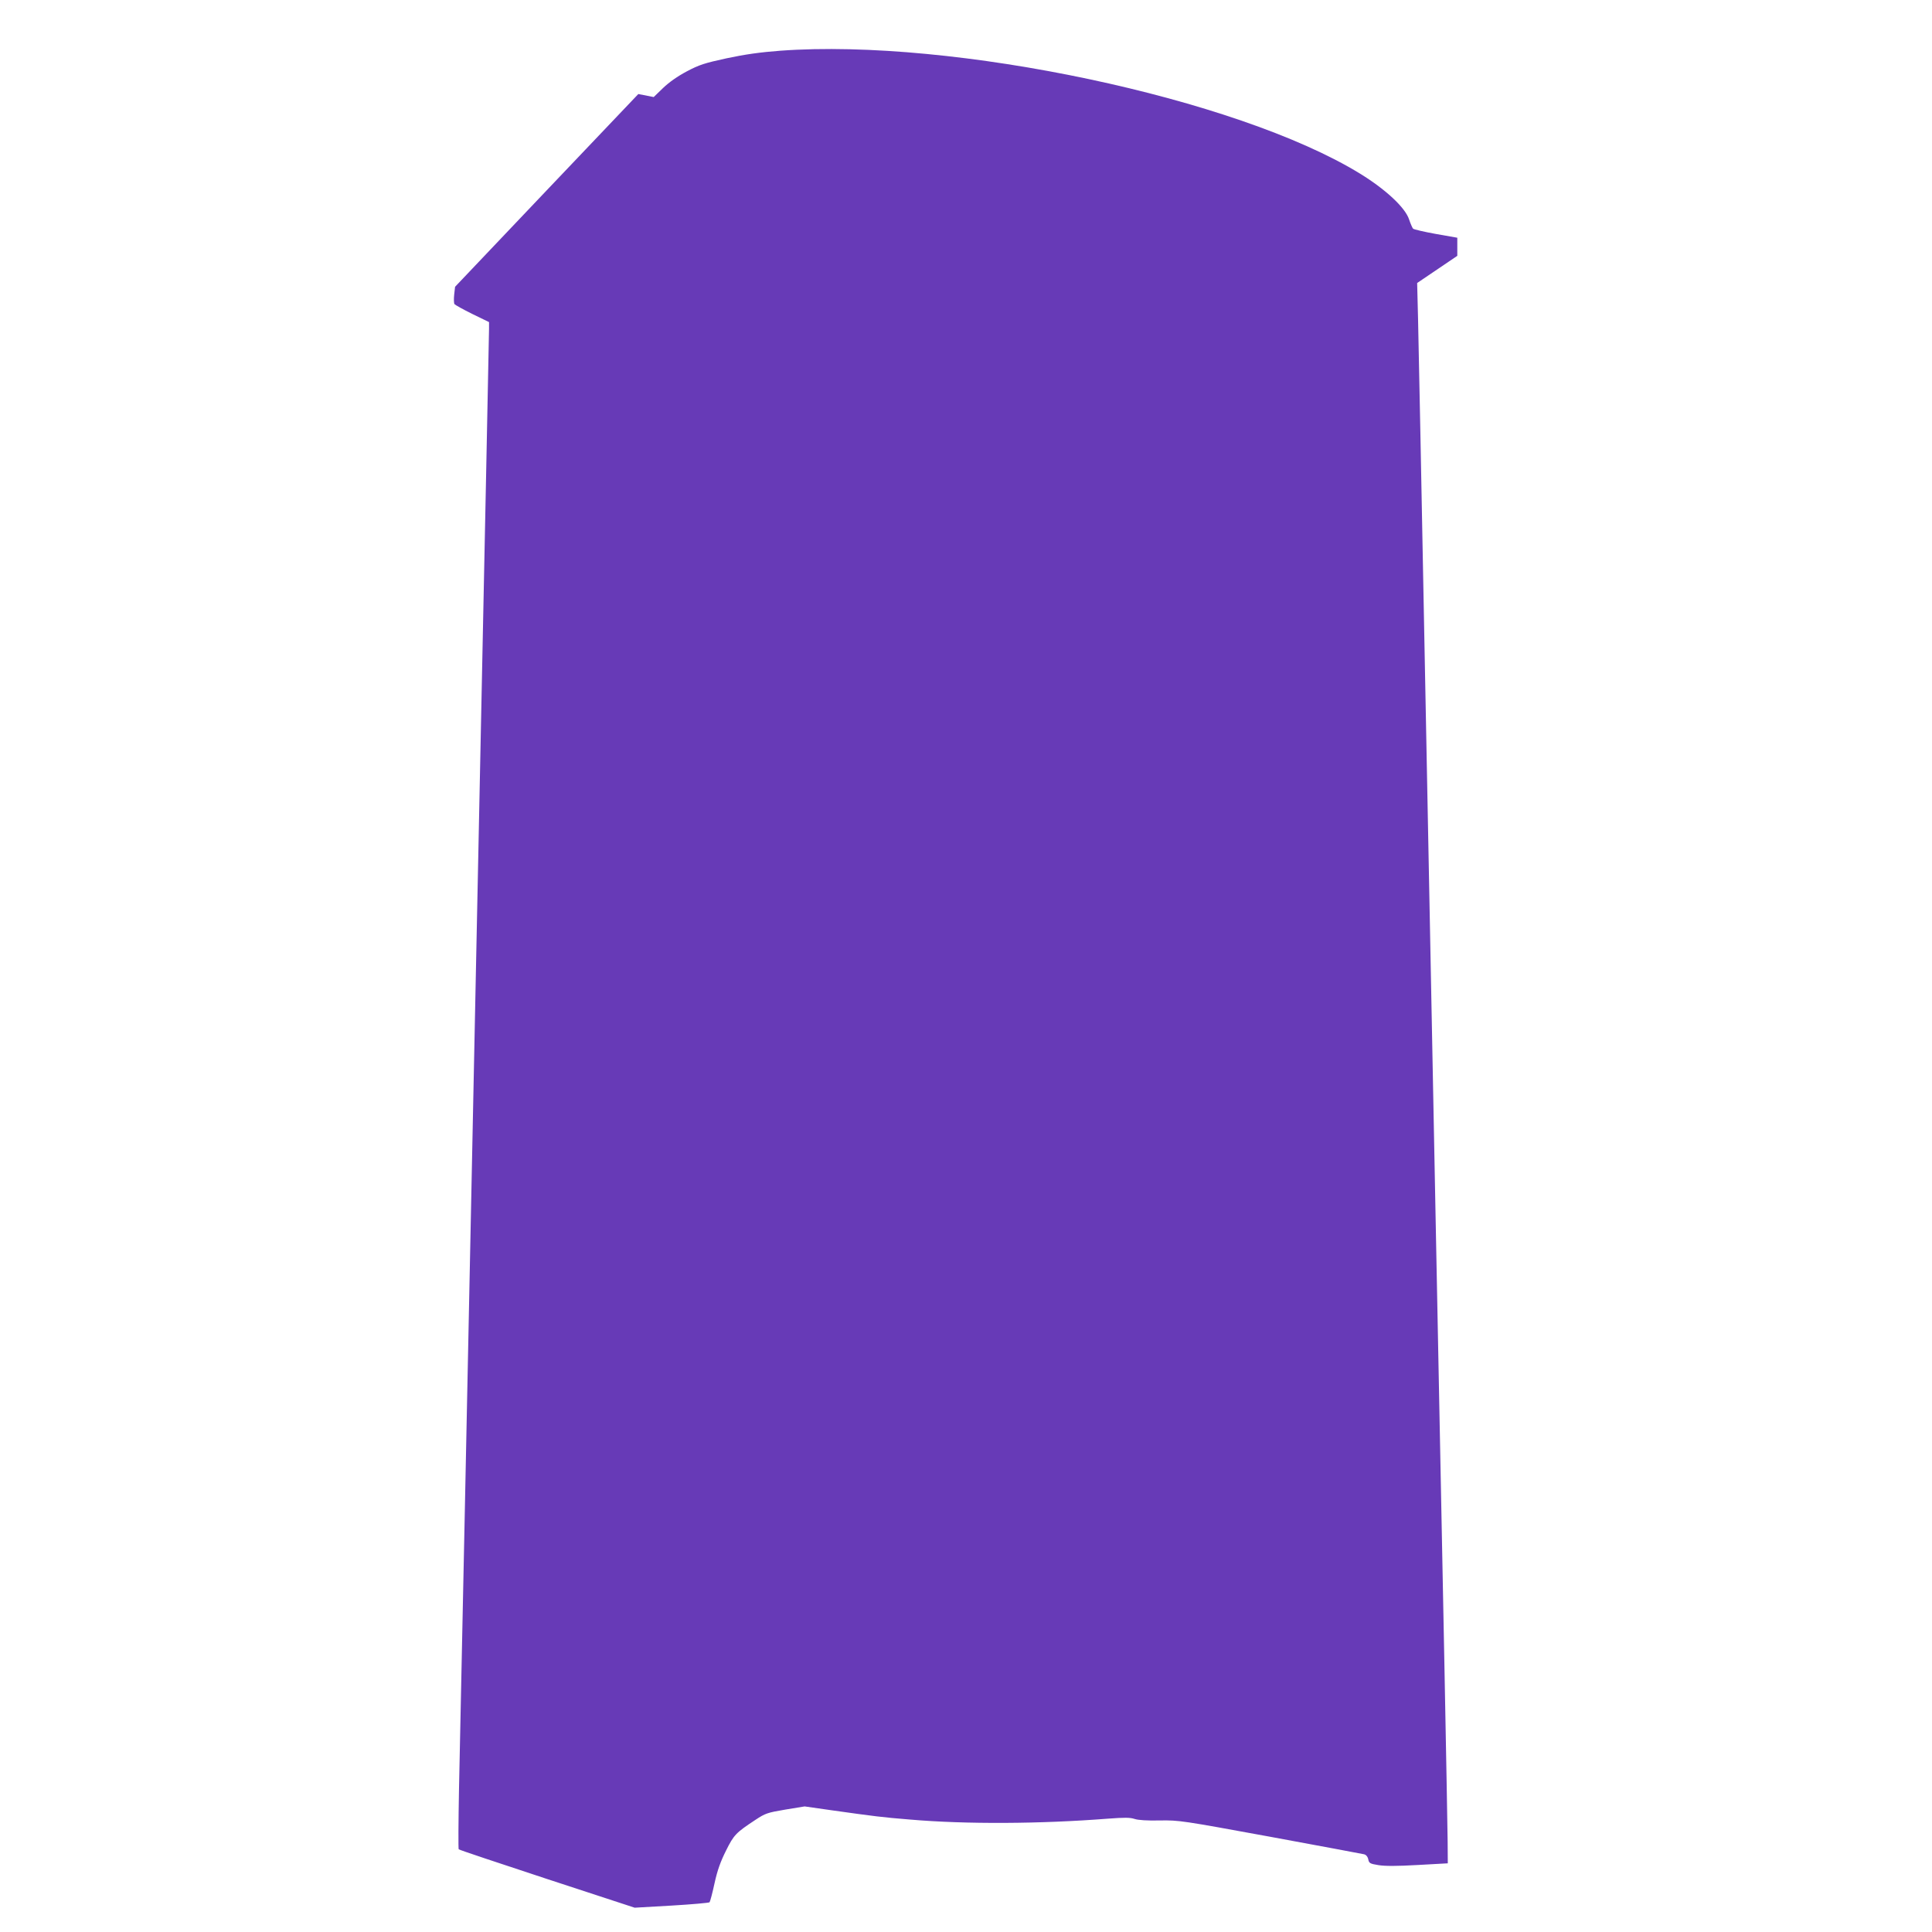 <?xml version="1.0" standalone="no"?>
<!DOCTYPE svg PUBLIC "-//W3C//DTD SVG 20010904//EN"
 "http://www.w3.org/TR/2001/REC-SVG-20010904/DTD/svg10.dtd">
<svg version="1.0" xmlns="http://www.w3.org/2000/svg"
 width="1280pt" height="1280pt" viewBox="0 0 1280 1280"
 preserveAspectRatio="xMidYMid meet">
<g transform="translate(0,1280) scale(0.1,-0.1)"
fill="#673ab7" stroke="none">
<path d="M5170 12464 c-133 -10 -233 -24 -355 -50 -147 -32 -182 -43 -265 -87
-62 -33 -116 -71 -157 -110 l-62 -60 -51 10 -51 10 -607 -638 -607 -639 -6
-53 c-3 -28 -2 -56 2 -62 4 -5 57 -35 118 -65 l111 -54 0 -42 c0 -22 -29
-1458 -65 -3190 -36 -1732 -78 -3813 -95 -4624 -17 -811 -34 -1650 -39 -1865
-4 -214 -5 -393 -2 -397 3 -4 267 -92 586 -197 l580 -190 244 14 c135 8 248
18 252 22 4 5 19 61 33 126 19 87 40 144 76 216 52 105 66 119 195 204 65 43
79 48 198 68 l128 21 182 -26 c285 -40 331 -46 516 -61 372 -32 866 -29 1313
6 107 8 145 8 175 -2 24 -8 85 -12 168 -10 128 2 145 -1 730 -108 330 -61 610
-113 622 -116 13 -3 24 -15 28 -33 5 -26 11 -30 68 -39 43 -7 121 -7 261 1
l198 11 -1 145 c-1 80 -10 597 -21 1150 -30 1489 -85 4335 -130 6650 -21 1125
-42 2153 -45 2285 l-6 240 133 90 133 90 0 60 0 60 -142 25 c-78 14 -146 30
-151 35 -5 6 -17 33 -26 60 -25 79 -155 200 -326 305 -815 500 -2695 898
-3840 814z"/>
</g>
</svg>
